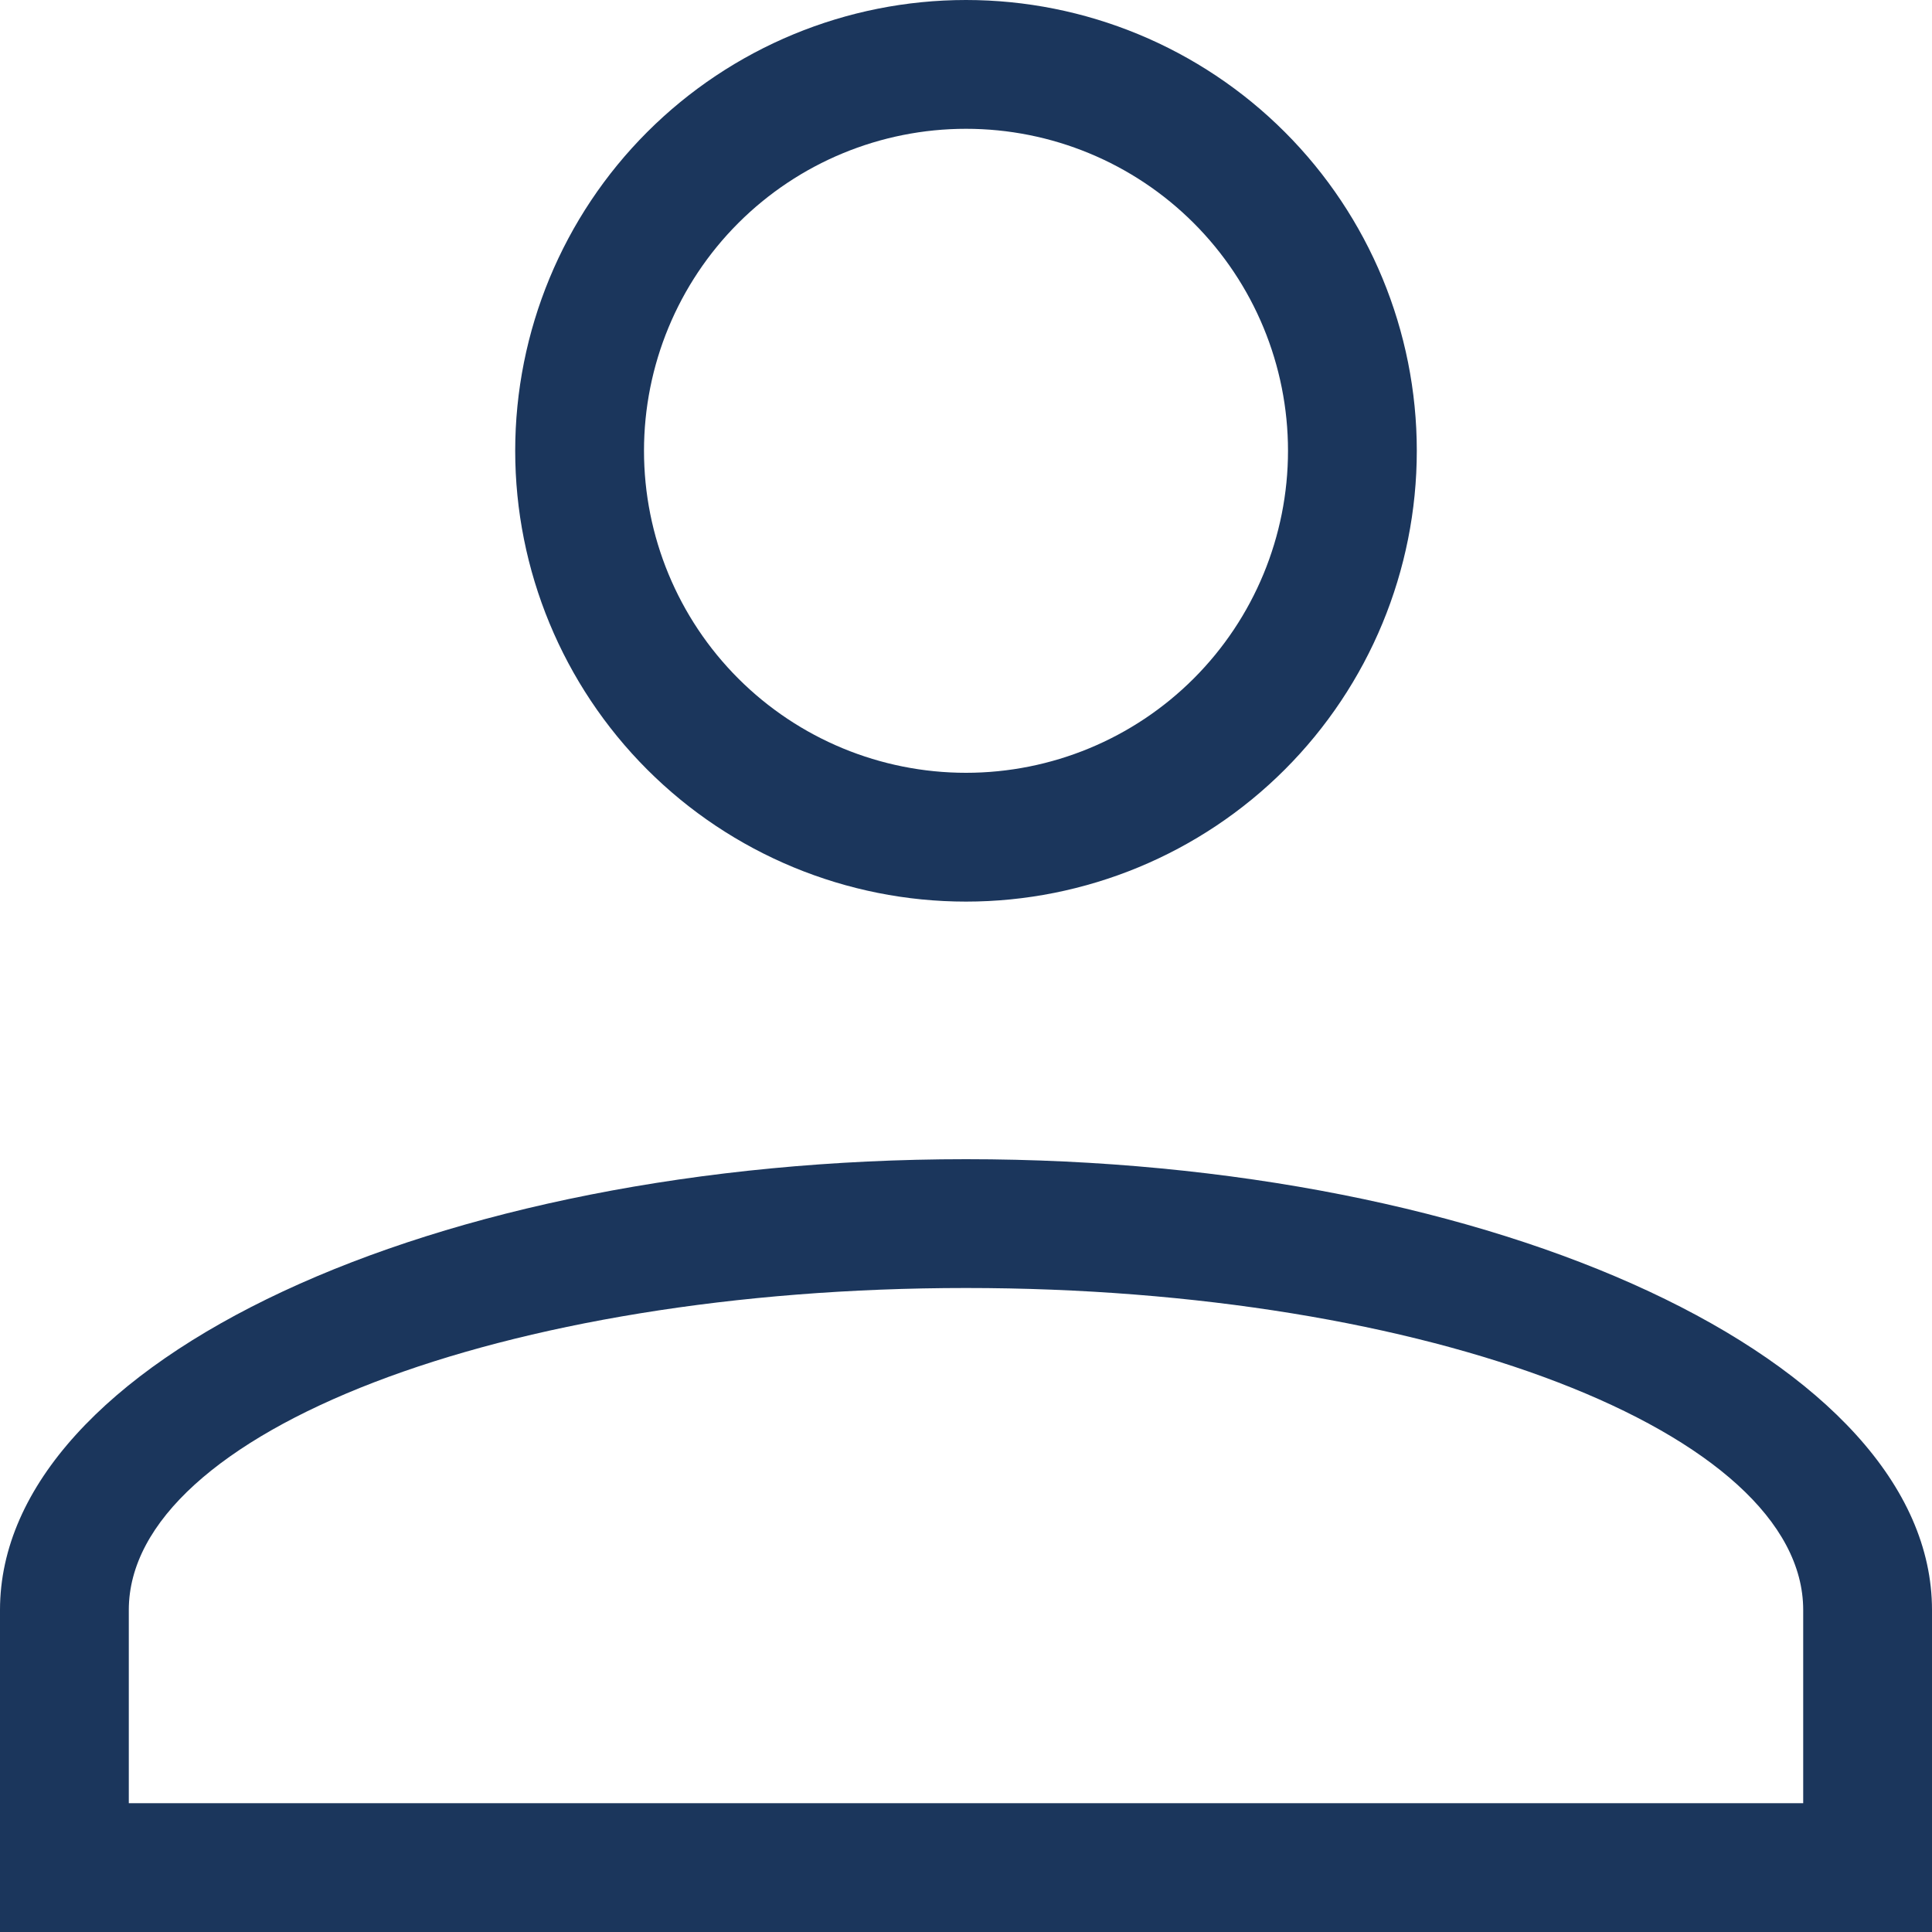 <?xml version="1.0" encoding="UTF-8"?> <svg xmlns="http://www.w3.org/2000/svg" width="15" height="15" viewBox="0 0 15 15" fill="none"><path d="M7.5 9C11.64 9 15 10.57 15 12.5V15H0V12.5C0 10.57 3.36 9 7.5 9ZM14 12.5C14 11.12 11.09 10 7.5 10C3.91 10 1 11.12 1 12.5V14H14V12.5ZM7.5 0C8.428 0 9.319 0.369 9.975 1.025C10.631 1.681 11 2.572 11 3.5C11 4.428 10.631 5.319 9.975 5.975C9.319 6.631 8.428 7 7.5 7C6.572 7 5.681 6.631 5.025 5.975C4.369 5.319 4 4.428 4 3.5C4 2.572 4.369 1.681 5.025 1.025C5.681 0.369 6.572 0 7.5 0ZM7.5 1C6.837 1 6.201 1.263 5.732 1.732C5.263 2.201 5 2.837 5 3.5C5 4.163 5.263 4.799 5.732 5.268C6.201 5.737 6.837 6 7.5 6C8.163 6 8.799 5.737 9.268 5.268C9.737 4.799 10 4.163 10 3.5C10 2.837 9.737 2.201 9.268 1.732C8.799 1.263 8.163 1 7.5 1Z" fill="#1B365C"></path></svg> 